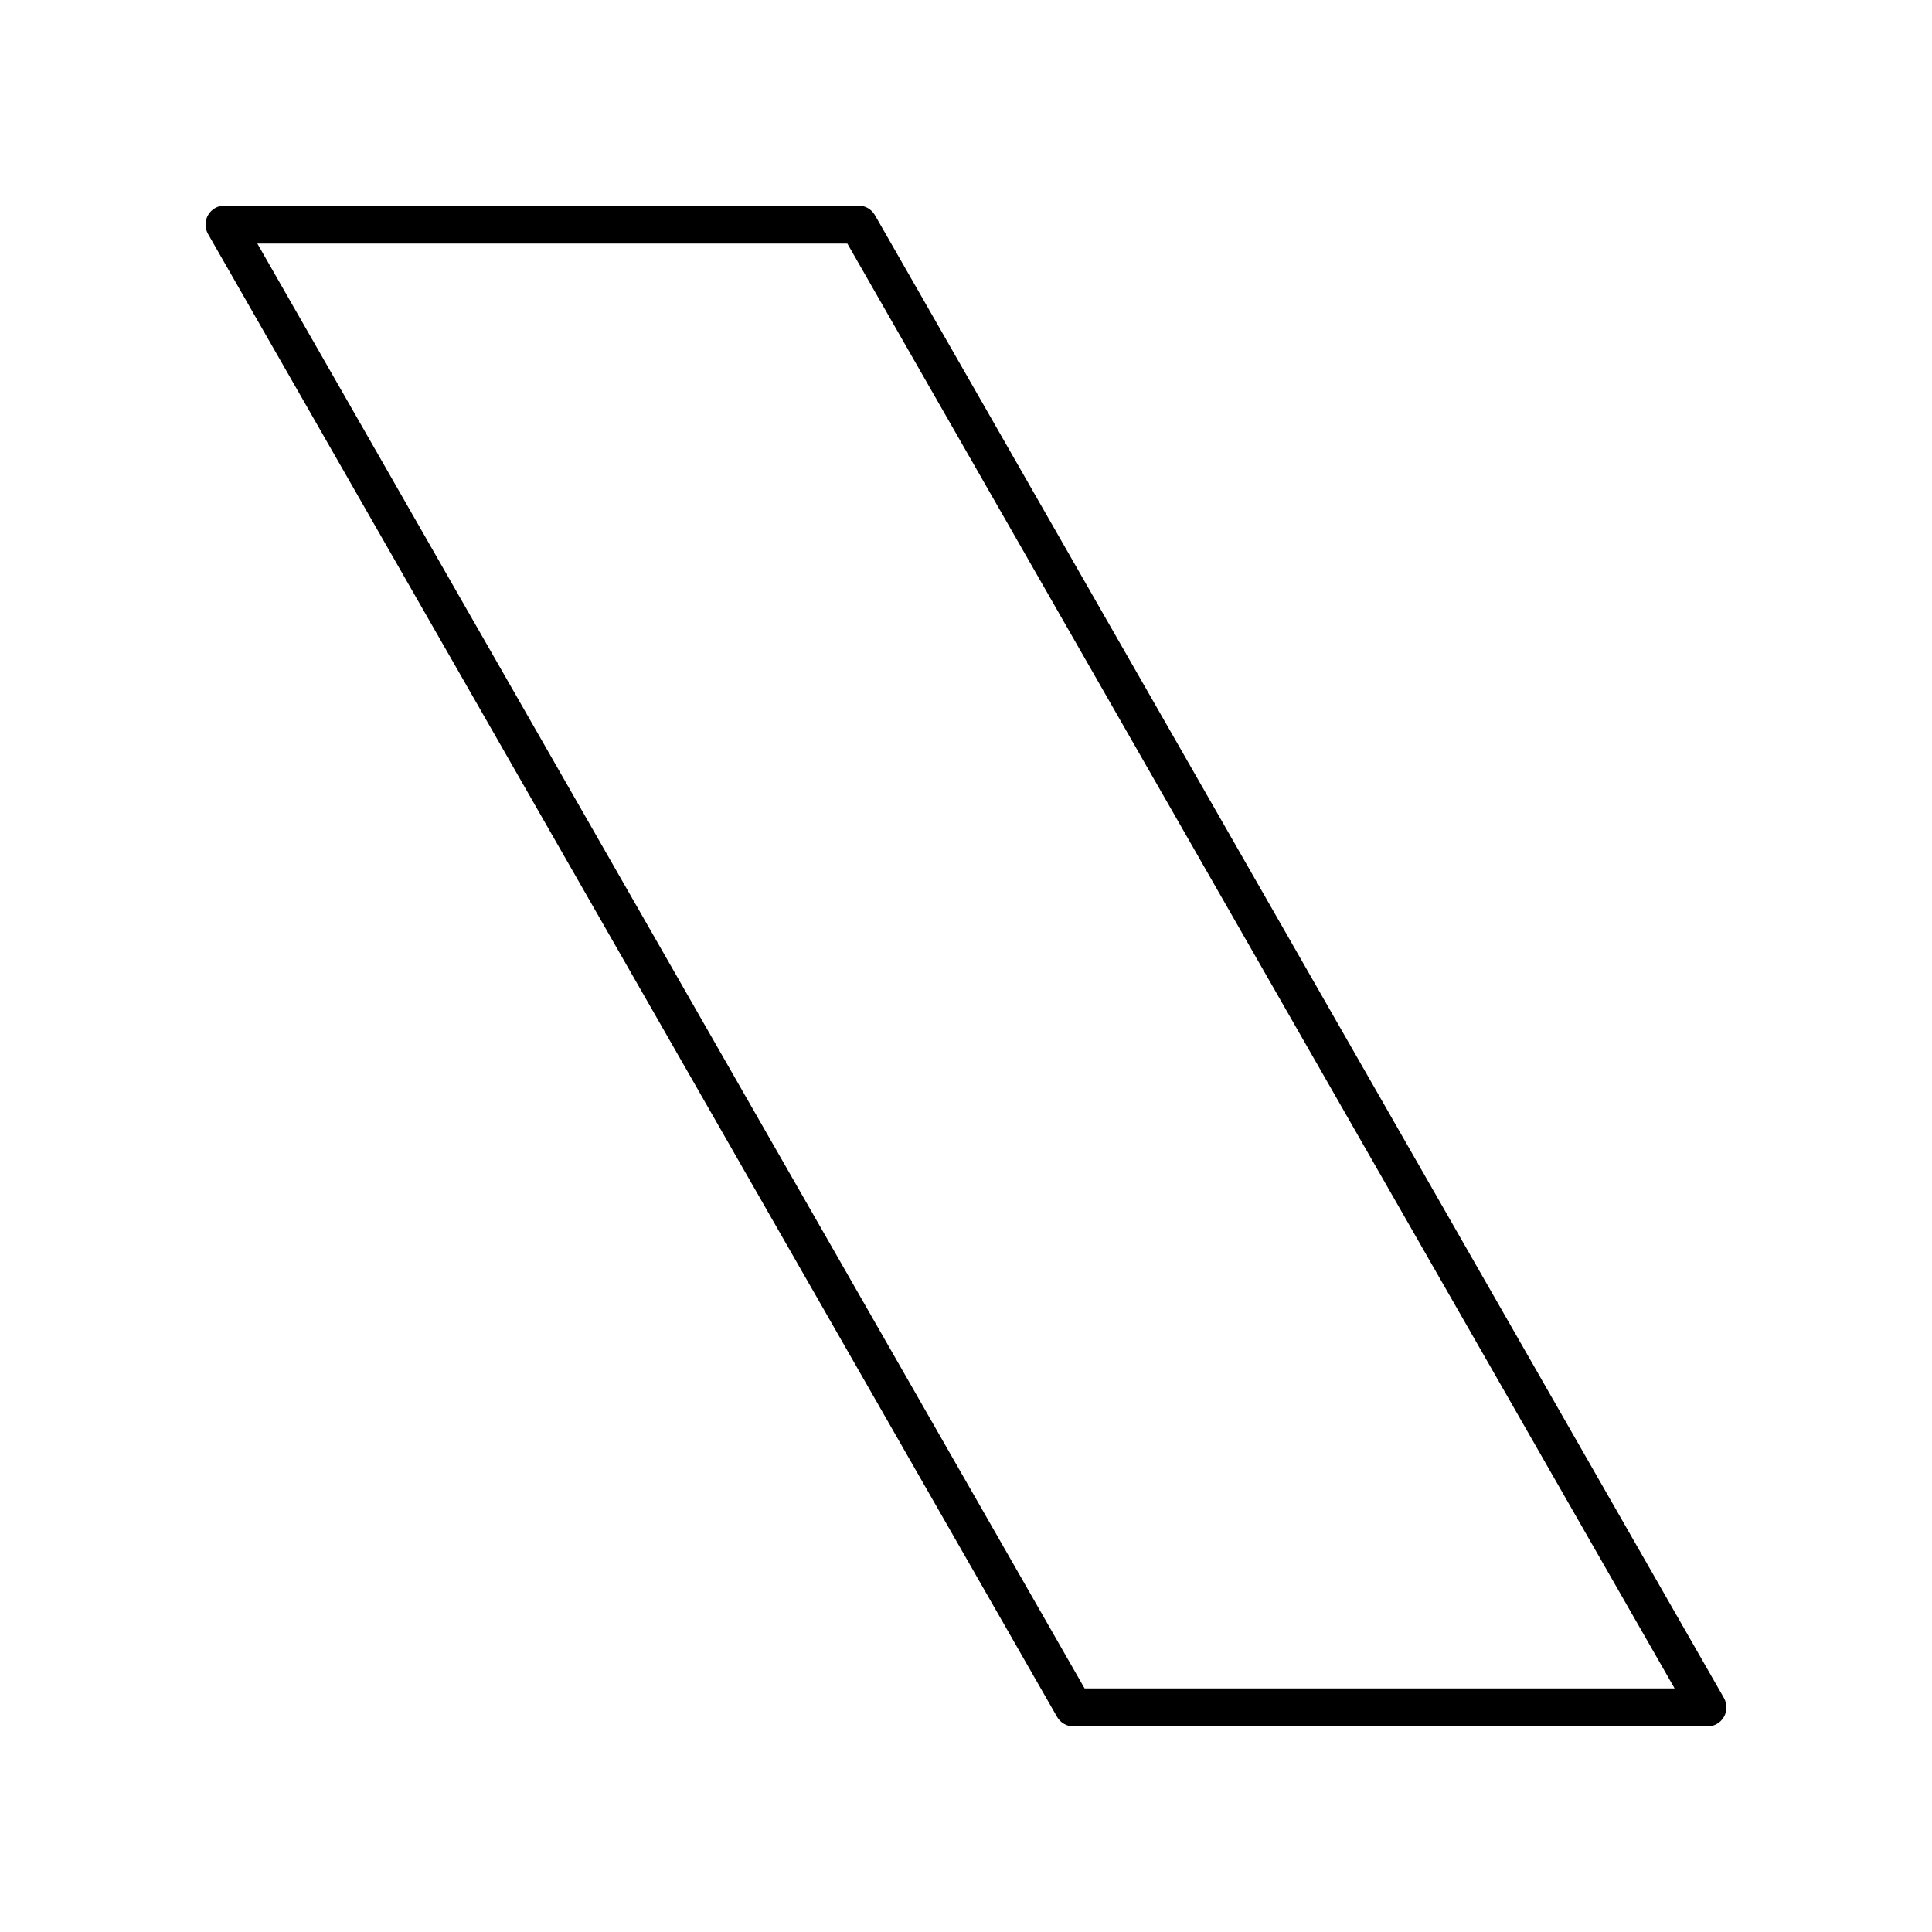 <?xml version="1.0" encoding="UTF-8"?>
<!-- Uploaded to: SVG Find, www.svgrepo.com, Generator: SVG Find Mixer Tools -->
<svg fill="#000000" width="800px" height="800px" version="1.1" viewBox="144 144 512 512" xmlns="http://www.w3.org/2000/svg">
 <path d="m600.86 593.98-225-392.97c-0.902-1.562-2.57-2.531-4.375-2.531h-167.98c-1.797 0-3.457 0.953-4.359 2.508-0.898 1.555-0.902 3.473-0.012 5.031l225 392.97c0.898 1.566 2.566 2.535 4.375 2.535h167.97c1.797 0 3.457-0.953 4.359-2.508 0.898-1.559 0.906-3.477 0.016-5.035zm-169.43-2.535-219.23-382.89h156.36l219.23 382.89z"/>
</svg>